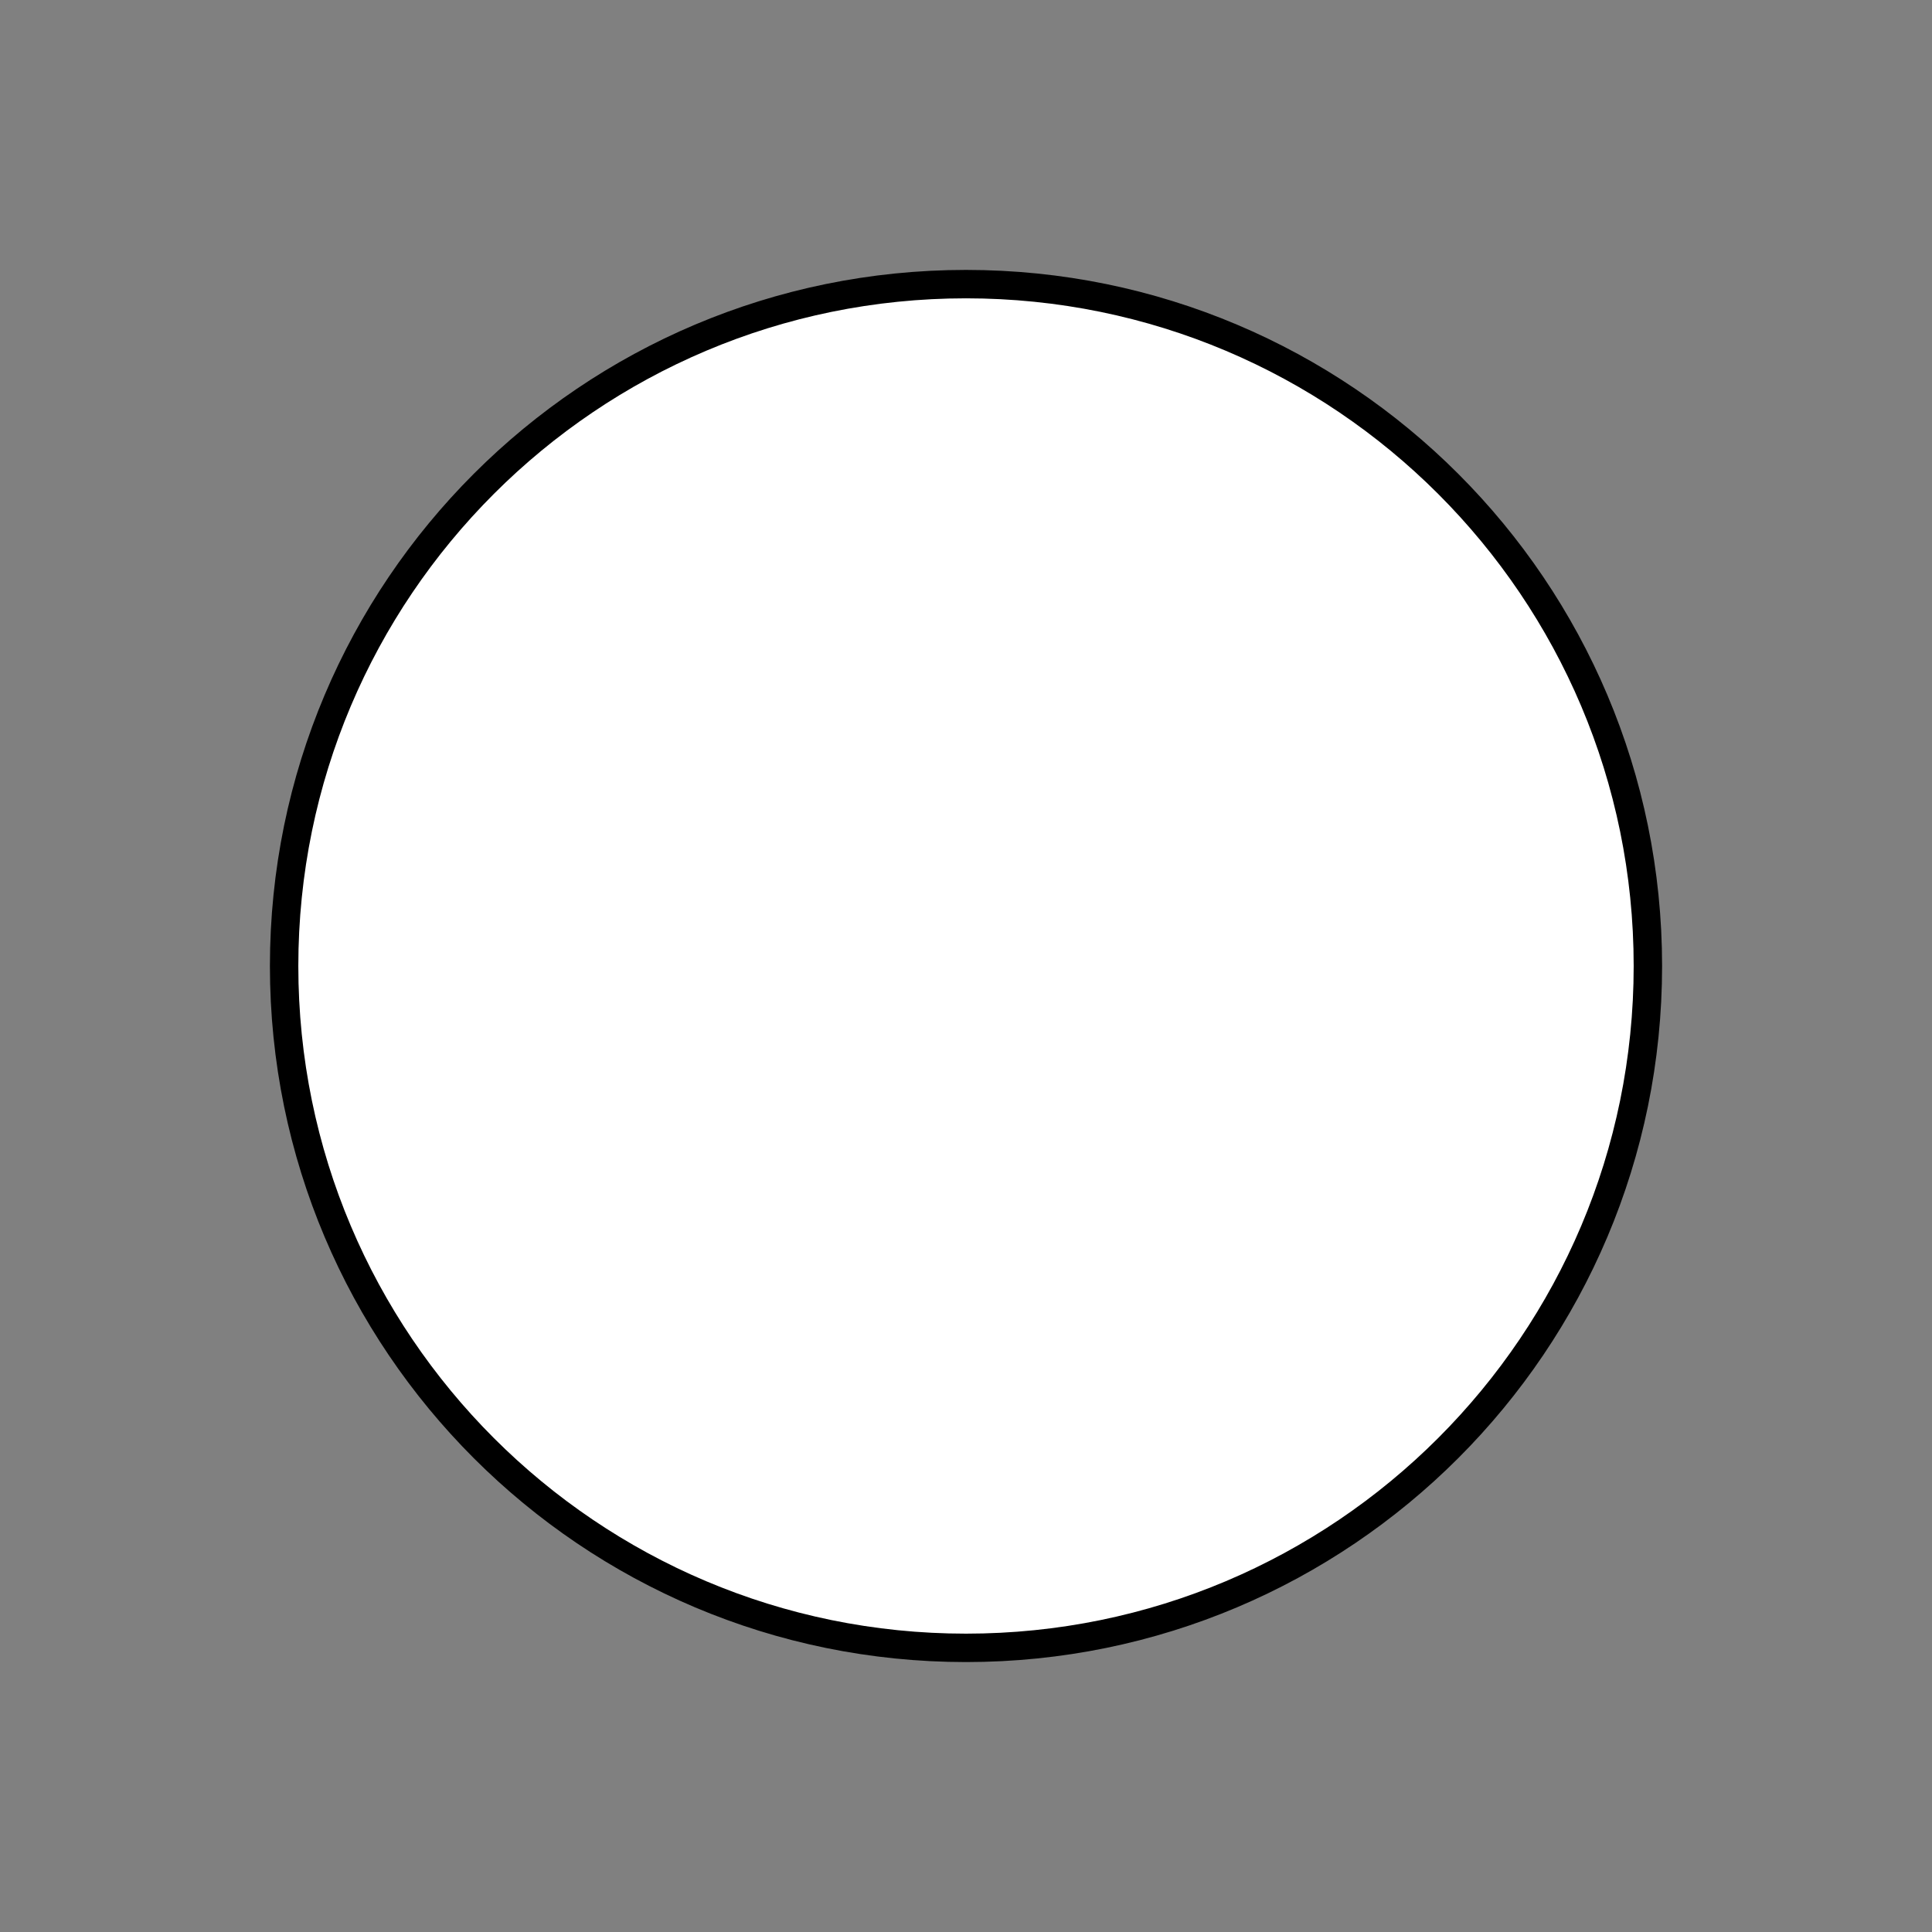 <?xml version="1.0" encoding="UTF-8"?><svg xmlns="http://www.w3.org/2000/svg" xmlns:xlink="http://www.w3.org/1999/xlink" xmlns:avocode="https://avocode.com/" id="SVGDoc0f6b82e695ac413084b5f94feb7190a1" width="68px" height="68px" version="1.1" viewBox="0 0 68 68" aria-hidden="true"><rect x="0" y="0" width="68" height="68" fill="#808080" stroke="none"/><defs><linearGradient class="cerosgradient" data-cerosgradient="true" id="CerosGradient_id066fe8c7d" gradientUnits="userSpaceOnUse" x1="50%" y1="100%" x2="50%" y2="0%"><stop offset="0%" stop-color="#d1d1d1"/><stop offset="100%" stop-color="#d1d1d1"/></linearGradient><linearGradient/></defs><g><g><path d="M34,10c13.255,0 24,10.745 24,24c0,13.255 -10.745,23.999 -24,23.999c-13.255,0 -24,-10.745 -24,-23.999c0,-13.255 10.745,-24 24,-24z" fill="#ffffff" fill-opacity="1"/><path d="M34,10c13.255,0 24,10.745 24,24c0,13.255 -10.745,23.999 -24,23.999c-13.255,0 -24,-10.745 -24,-23.999c0,-13.255 10.745,-24 24,-24z" fill-opacity="0" fill="#ffffff" stroke-dashoffset="0" stroke-dasharray="" stroke-linejoin="miter" stroke-linecap="butt" stroke-opacity="1" stroke="#000000" stroke-miterlimit="20" stroke-width="1"/></g></g></svg>